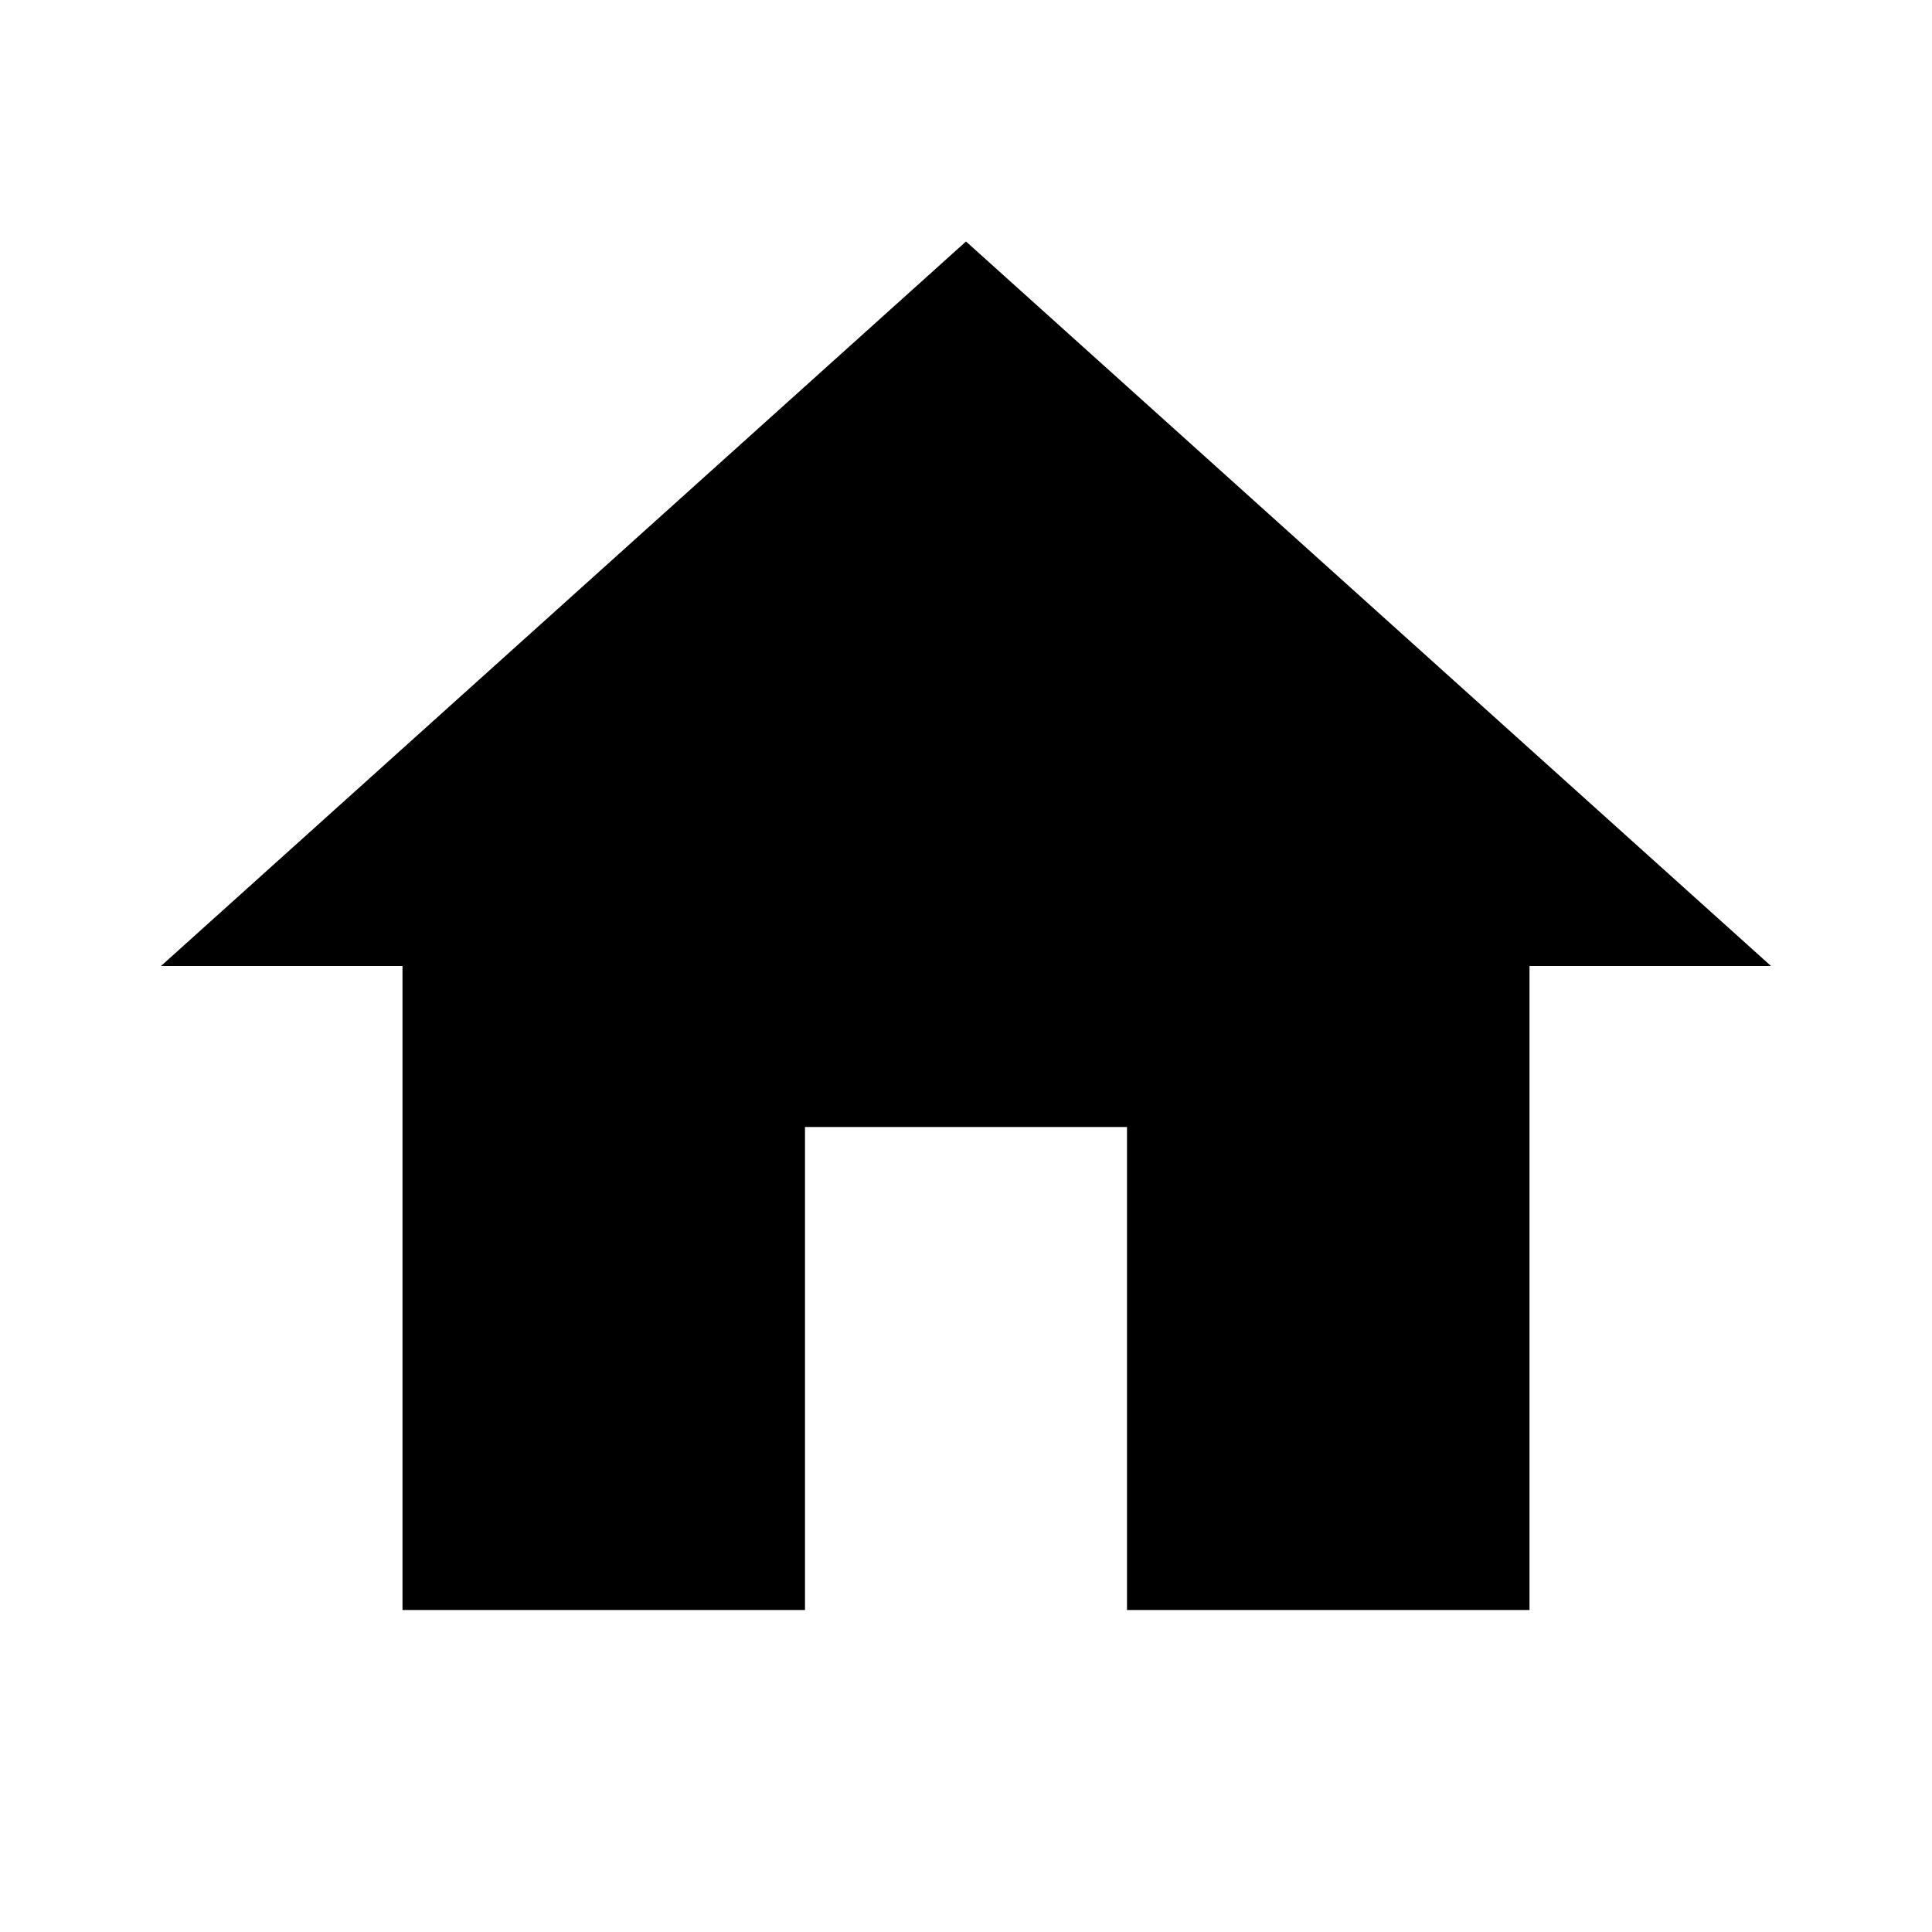<?xml version="1.0" encoding="utf-8"?>
<!-- Generator: Adobe Illustrator 22.0.1, SVG Export Plug-In . SVG Version: 6.00 Build 0)  -->
<svg version="1.1" id="Layer_1" xmlns="http://www.w3.org/2000/svg" xmlns:xlink="http://www.w3.org/1999/xlink" x="0px" y="0px"
	 viewBox="0 0 24 24" style="enable-background:new 0 0 24 24;" xml:space="preserve">
<style type="text/css">
	.st0{display:none;}
	.st1{display:inline;fill:#F1F1F2;}
	.st2{fill:none;}
	.st3{display:inline;}
	.st4{opacity:0.3;enable-background:new    ;}
</style>
<path d="M10,20v-6h4v6h5v-8h3L12,3L2,12h3v8H10z"/>
<g id="Header_x2F_BG" class="st0">
	<rect x="-314" y="-446" class="st1" width="520" height="520"/>
</g>
<g id="Bounding_Boxes">
	<g id="ui_x5F_spec_x5F_header_copy_3">
	</g>
	<path class="st2" d="M0,0h24v24H0V0z"/>
</g>
<g id="Rounded" class="st0">
	<g id="ui_x5F_spec_x5F_header_copy_5" class="st3">
	</g>
	<path class="st3" d="M10,19v-5h4v5c0,0.5,0.4,1,1,1h3c0.5,0,1-0.5,1-1v-7h1.7c0.5,0,0.7-0.6,0.3-0.9l-8.4-7.5c-0.4-0.3-1-0.3-1.3,0
		L3,11.1C2.6,11.4,2.8,12,3.3,12H5v7c0,0.5,0.4,1,1,1h3C9.6,20,10,19.5,10,19z"/>
</g>
<g id="Sharp" class="st0">
	<g id="ui_x5F_spec_x5F_header_copy_4" class="st3">
	</g>
	<path class="st3" d="M10,20v-6h4v6h5v-8h3L12,3L2,12h3v8H10z"/>
</g>
<g id="ui_x5F_spec_x5F_header">
</g>
<g id="Duotone" class="st0">
	<g id="ui_x5F_spec_x5F_header_copy_2" class="st3">
	</g>
	<g class="st3">
		<path d="M12,3L2,12h3v8h6v-6h2v6h6v-8h3L12,3z M17,18h-2v-6H9v6H7v-7.8l5-4.5l5,4.5V18z"/>
		<polygon class="st4" points="7,10.2 7,18 9,18 9,12 15,12 15,18 17,18 17,10.2 12,5.7 		"/>
	</g>
</g>
<g id="Fill" class="st0">
	<g id="ui_x5F_spec_x5F_header_copy" class="st3">
	</g>
	<path class="st3" d="M10,20v-6h4v6h5v-8h3L12,3L2,12h3v8H10z"/>
</g>
<g id="nyt_x5F_exporter_x5F_info" class="st0">
</g>
<polygon class="st2" points="12,4.8 6.4,9.8 6.4,9.8 "/>
<polygon points="6.4,9.8 6.4,9.8 4.9,11.2 "/>
</svg>
